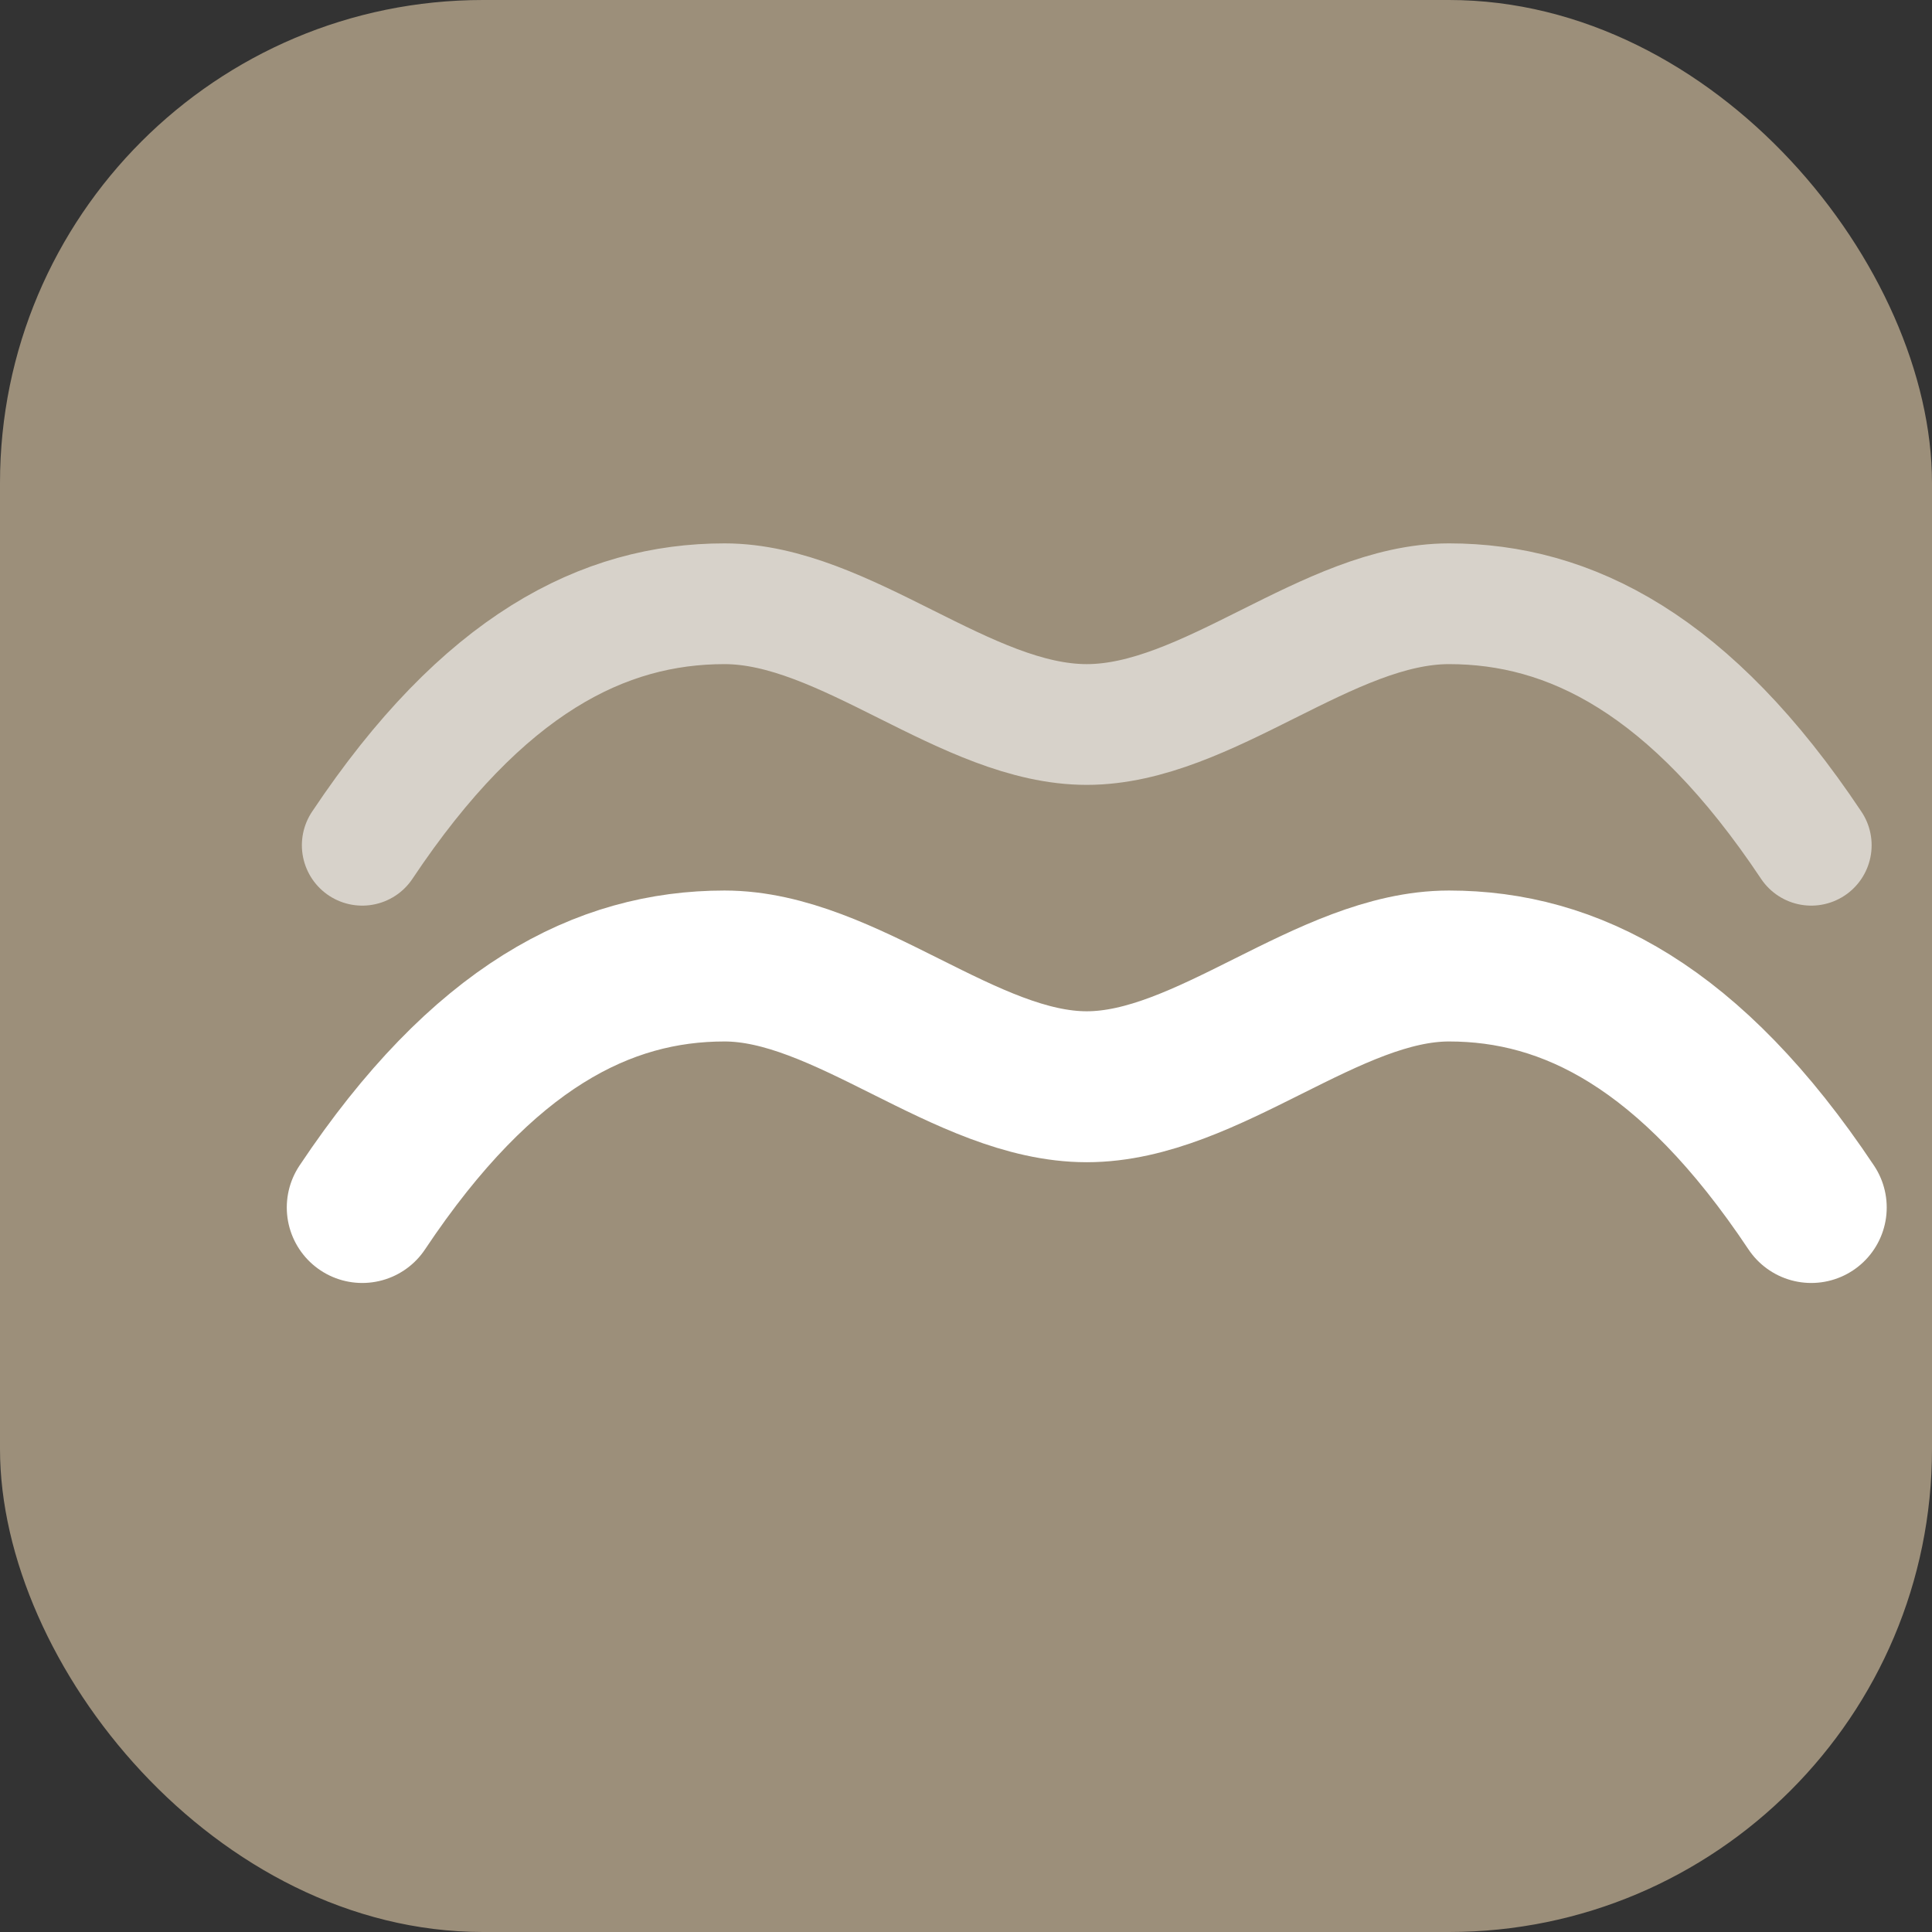 <svg xmlns="http://www.w3.org/2000/svg" viewBox="0 0 32 32" fill="none">
  <rect x="0" y="0" width="32" height="32" fill="#333333" stroke="none"/>
  <rect width="32" height="32" rx="8" fill="#9c8f7a"/>
  <path d="M6 20c2-3 4-4 6-4s4 2 6 2 4-2 6-2 4 1 6 4" stroke="#ffffff" stroke-width="2.5" stroke-linecap="round"/>
  <path d="M6 14c2-3 4-4 6-4s4 2 6 2 4-2 6-2 4 1 6 4" stroke="#ffffff" stroke-width="2" stroke-linecap="round" opacity="0.6"/>
</svg>
